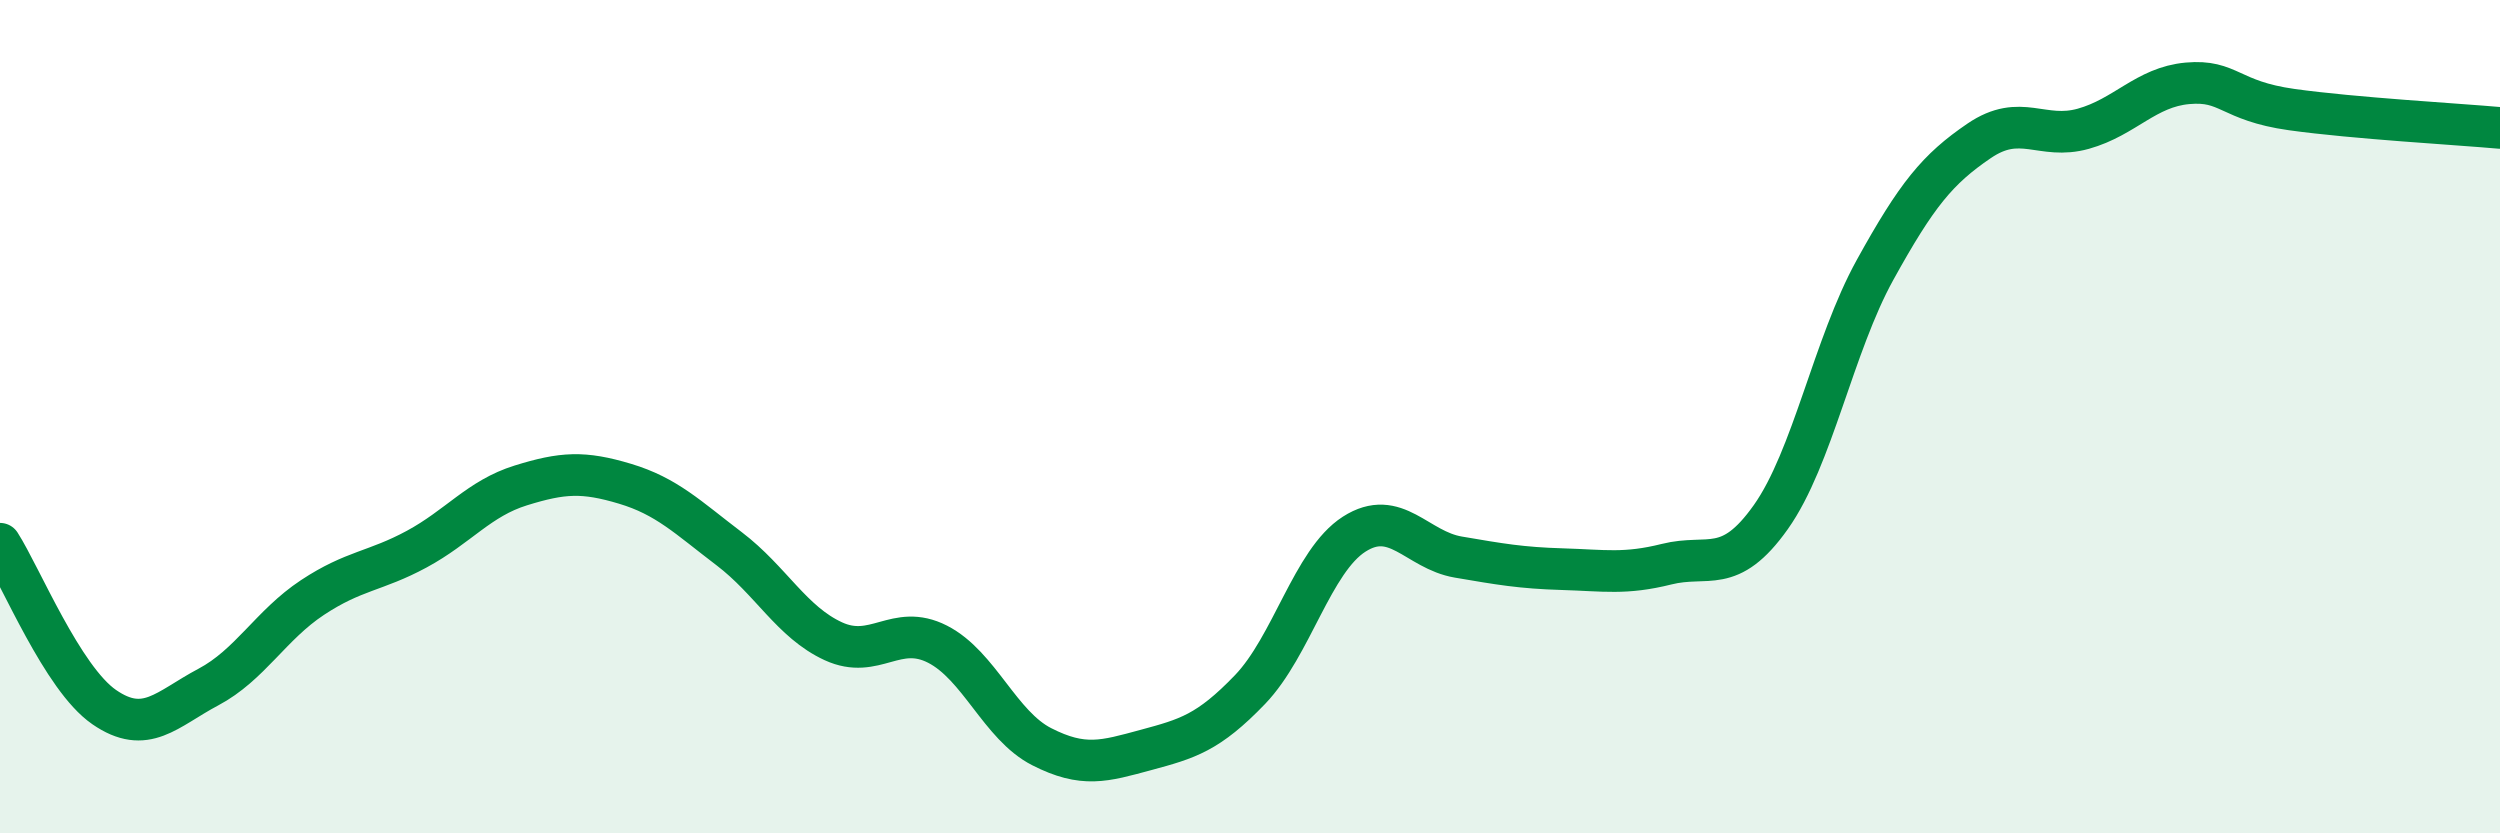 
    <svg width="60" height="20" viewBox="0 0 60 20" xmlns="http://www.w3.org/2000/svg">
      <path
        d="M 0,13.05 C 0.5,13.83 1.5,16.28 2.5,16.97 C 3.5,17.66 4,17.02 5,16.49 C 6,15.96 6.5,15 7.5,14.34 C 8.5,13.68 9,13.72 10,13.18 C 11,12.64 11.5,11.96 12.5,11.65 C 13.5,11.34 14,11.31 15,11.61 C 16,11.91 16.5,12.41 17.5,13.17 C 18.5,13.93 19,14.93 20,15.39 C 21,15.85 21.5,14.95 22.5,15.46 C 23.5,15.97 24,17.41 25,17.92 C 26,18.43 26.5,18.27 27.5,18 C 28.5,17.73 29,17.59 30,16.55 C 31,15.51 31.5,13.46 32.5,12.82 C 33.5,12.18 34,13.2 35,13.37 C 36,13.54 36.5,13.63 37.5,13.66 C 38.5,13.69 39,13.79 40,13.54 C 41,13.29 41.5,13.82 42.5,12.41 C 43.5,11 44,8.29 45,6.48 C 46,4.67 46.5,4.06 47.5,3.38 C 48.5,2.7 49,3.37 50,3.09 C 51,2.81 51.5,2.09 52.5,2 C 53.5,1.91 53.5,2.42 55,2.63 C 56.5,2.84 59,2.98 60,3.07L60 20L0 20Z"
        fill="#008740"
        opacity="0.1"
        stroke-linecap="round"
        stroke-linejoin="round"
      />
      <path
        d="M 0,13.05 C 0.5,13.83 1.5,16.28 2.5,16.97 C 3.5,17.66 4,17.02 5,16.49 C 6,15.96 6.5,15 7.5,14.34 C 8.5,13.68 9,13.72 10,13.18 C 11,12.64 11.5,11.96 12.5,11.65 C 13.5,11.34 14,11.31 15,11.61 C 16,11.91 16.5,12.41 17.5,13.17 C 18.5,13.93 19,14.93 20,15.39 C 21,15.85 21.5,14.95 22.5,15.46 C 23.5,15.97 24,17.41 25,17.92 C 26,18.43 26.5,18.27 27.5,18 C 28.5,17.73 29,17.59 30,16.55 C 31,15.51 31.5,13.46 32.5,12.82 C 33.5,12.18 34,13.2 35,13.37 C 36,13.54 36.5,13.63 37.5,13.66 C 38.5,13.69 39,13.79 40,13.54 C 41,13.29 41.5,13.82 42.5,12.41 C 43.5,11 44,8.29 45,6.48 C 46,4.67 46.5,4.06 47.5,3.38 C 48.5,2.7 49,3.37 50,3.09 C 51,2.81 51.5,2.09 52.5,2 C 53.5,1.91 53.5,2.42 55,2.63 C 56.5,2.84 59,2.98 60,3.07"
        stroke="#008740"
        stroke-width="1"
        fill="none"
        stroke-linecap="round"
        stroke-linejoin="round"
      />
    </svg>
  